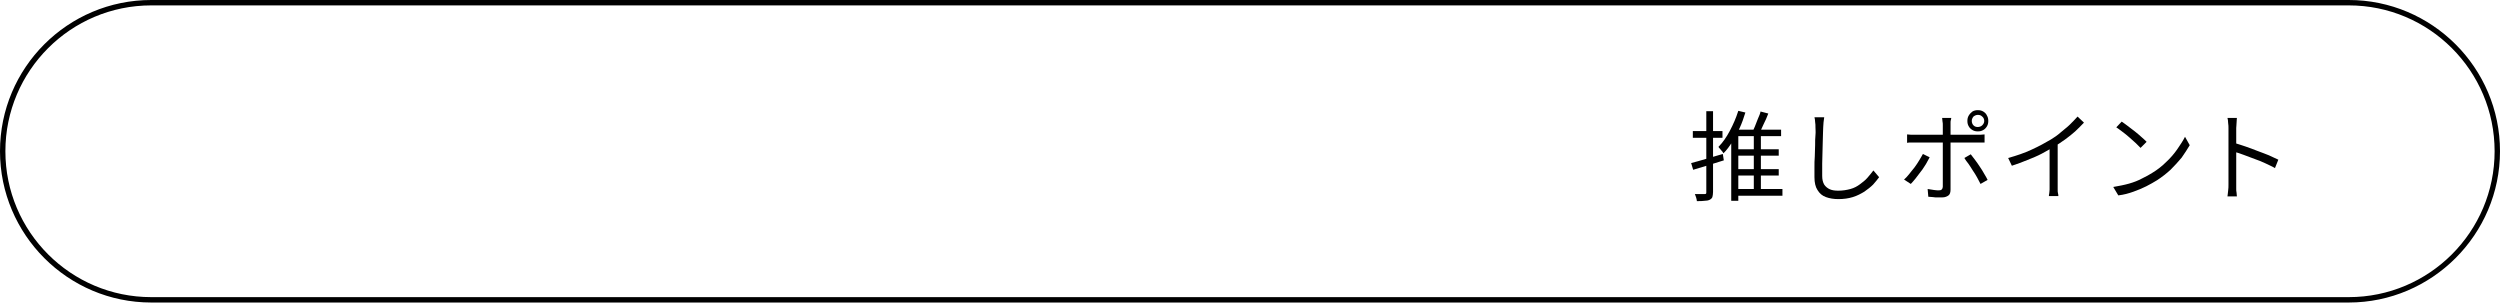 <?xml version="1.0" encoding="utf-8"?>
<!-- Generator: Adobe Illustrator 28.1.0, SVG Export Plug-In . SVG Version: 6.00 Build 0)  -->
<svg version="1.1" id="レイヤー_1" xmlns="http://www.w3.org/2000/svg" xmlns:xlink="http://www.w3.org/1999/xlink" x="0px"
	 y="0px" viewBox="0 0 742.1 89.8" style="enable-background:new 0 0 742.1 89.8;" xml:space="preserve">
<path d="M697.2,89.8H44.9C20.1,89.8,0,69.6,0,44.9C0,20.1,20.1,0,44.9,0h652.3c24.7,0,44.9,20.1,44.9,44.9
	C742.1,69.6,721.9,89.8,697.2,89.8z M44.9,1.6C21,1.6,1.6,21,1.6,44.9S21,88.2,44.9,88.2h652.3c23.9,0,43.3-19.4,43.3-43.3
	S721.1,1.6,697.2,1.6H44.9z"/>
<g>
	<g>
		<path d="M502,48.4c1.2-0.3,2.6-0.7,4.3-1.2c1.7-0.5,3.4-1,5.1-1.5l0.3,1.9c-1.6,0.5-3.2,1-4.8,1.5s-3,0.9-4.3,1.3L502,48.4z
			 M502.5,38.9h8.8v2h-8.8V38.9z M506.4,33h2.1v24c0,0.6-0.1,1.1-0.2,1.5c-0.1,0.3-0.4,0.6-0.8,0.8s-0.9,0.3-1.5,0.3
			c-0.6,0.1-1.4,0.1-2.3,0.1c0-0.3-0.1-0.6-0.2-1s-0.3-0.8-0.4-1.1c0.7,0,1.3,0,1.8,0s0.9,0,1.1,0s0.3,0,0.4-0.1s0.1-0.2,0.1-0.4V33
			H506.4z M516,32.9l2.1,0.5c-0.5,1.6-1,3.1-1.7,4.6s-1.4,2.9-2.2,4.1c-0.8,1.3-1.6,2.4-2.6,3.4c-0.1-0.2-0.2-0.3-0.4-0.6
			c-0.2-0.2-0.4-0.4-0.6-0.7c-0.2-0.2-0.4-0.4-0.5-0.6c1.3-1.3,2.4-2.9,3.4-4.8S515.3,35.1,516,32.9z M516,38.5h12.7v1.9H516v19.2
			h-2.1v-20l1.2-1.2L516,38.5L516,38.5z M514.5,56.1h14.6v2h-14.6V56.1z M514.8,44.3H528v1.9h-13.2V44.3z M514.8,50.2H528v1.9h-13.2
			V50.2z M522.6,33.1l2.3,0.6c-0.4,1.1-0.9,2.2-1.5,3.4c-0.5,1.2-1,2.2-1.5,3l-1.9-0.5c0.3-0.6,0.6-1.3,0.9-2
			c0.3-0.8,0.6-1.5,0.9-2.3C522.2,34.4,522.5,33.7,522.6,33.1z M520.6,39.5h2.1v17.4h-2.1V39.5z"/>
		<path d="M541.5,34.8c-0.1,0.5-0.1,1-0.2,1.5c0,0.5-0.1,1-0.1,1.5c0,0.8-0.1,1.8-0.1,3s-0.1,2.5-0.1,3.8s-0.1,2.7-0.1,4
			s0,2.5,0,3.6s0.2,1.9,0.6,2.6c0.4,0.6,1,1.1,1.7,1.4c0.7,0.3,1.5,0.4,2.5,0.4c1.3,0,2.5-0.2,3.6-0.5s2-0.8,2.8-1.4
			c0.8-0.6,1.6-1.2,2.2-1.9s1.2-1.4,1.8-2.2l1.7,2c-0.5,0.7-1.1,1.4-1.8,2.2c-0.7,0.7-1.6,1.4-2.6,2.1c-1,0.6-2.1,1.2-3.4,1.6
			c-1.3,0.4-2.7,0.6-4.3,0.6c-1.4,0-2.6-0.2-3.7-0.6c-1.1-0.4-1.9-1.1-2.5-2.1c-0.6-0.9-0.9-2.2-0.9-3.8c0-0.9,0-1.8,0-2.9
			c0-1.1,0-2.1,0.1-3.3c0-1.1,0.1-2.2,0.1-3.3s0-2.1,0.1-3c0.1-0.9,0-1.7,0-2.3c0-0.5,0-1.1-0.1-1.6c0-0.5-0.1-1-0.2-1.4L541.5,34.8
			z"/>
		<path d="M572.8,46.7c-0.3,0.6-0.7,1.3-1.1,2c-0.5,0.7-0.9,1.5-1.5,2.2c-0.5,0.7-1.1,1.4-1.6,2.1c-0.5,0.6-1,1.2-1.4,1.6l-2-1.3
			c0.5-0.4,1-1,1.5-1.6s1-1.3,1.6-2c0.5-0.7,1-1.4,1.4-2.1c0.4-0.7,0.8-1.3,1.1-1.9L572.8,46.7z M566.1,39.9c0.4,0,0.8,0.1,1.2,0.1
			c0.4,0,0.8,0,1.3,0c0.2,0,0.7,0,1.4,0s1.6,0,2.6,0s2.1,0,3.3,0c1.2,0,2.3,0,3.5,0c1.2,0,2.3,0,3.3,0s1.9,0,2.6,0s1.2,0,1.4,0
			c0.3,0,0.7,0,1.2,0c0.4,0,0.8-0.1,1.2-0.1v2.4c-0.4,0-0.8,0-1.2,0c-0.4,0-0.8,0-1.1,0s-0.7,0-1.4,0c-0.7,0-1.6,0-2.6,0
			s-2.1,0-3.3,0s-2.3,0-3.5,0s-2.3,0-3.3,0s-1.9,0-2.6,0c-0.7,0-1.2,0-1.5,0c-0.4,0-0.8,0-1.3,0c-0.4,0-0.8,0-1.2,0.1V39.9z
			 M579.2,35c0,0.1,0,0.3-0.1,0.6c-0.1,0.3-0.1,0.5-0.1,0.8s0,0.5,0,0.7c0,0.5,0,1.1,0,1.7s0,1.3,0,1.9c0,0.6,0,1.2,0,1.7
			c0,0.4,0,0.9,0,1.7c0,0.7,0,1.6,0,2.5s0,1.9,0,2.9s0,1.9,0,2.8s0,1.7,0,2.4s0,1.2,0,1.6c0,0.8-0.2,1.4-0.6,1.7
			c-0.4,0.3-1,0.6-1.9,0.6c-0.4,0-0.9,0-1.3,0c-0.5,0-1,0-1.5-0.1c-0.5,0-0.9-0.1-1.3-0.1l-0.2-2.3c0.6,0.1,1.3,0.2,1.9,0.3
			c0.6,0.1,1.1,0.1,1.5,0.1c0.4,0,0.7-0.1,0.8-0.3c0.2-0.2,0.3-0.5,0.3-0.8s0-0.7,0-1.4s0-1.4,0-2.3s0-1.8,0-2.8s0-1.9,0-2.8
			c0-0.9,0-1.6,0-2.3c0-0.6,0-1.1,0-1.3c0-0.3,0-0.8,0-1.5s0-1.3,0-2.1s0-1.3,0-1.8c0-0.3,0-0.7-0.1-1.1c0-0.4-0.1-0.7-0.1-1
			L579.2,35L579.2,35z M585,45.8c0.4,0.5,0.8,1,1.3,1.7c0.5,0.6,0.9,1.3,1.4,2s0.9,1.4,1.3,2.1c0.4,0.7,0.8,1.3,1,1.8l-2.1,1.2
			c-0.3-0.6-0.6-1.2-1-1.9c-0.4-0.7-0.8-1.4-1.3-2.1c-0.4-0.7-0.9-1.4-1.3-2c-0.5-0.6-0.9-1.2-1.2-1.7L585,45.8z M584,35.9
			c0-0.6,0.1-1.1,0.4-1.6s0.7-0.9,1.1-1.2c0.5-0.3,1-0.4,1.6-0.4c0.6,0,1.1,0.1,1.6,0.4s0.9,0.7,1.1,1.2c0.3,0.5,0.4,1,0.4,1.6
			s-0.1,1.1-0.4,1.6c-0.3,0.5-0.7,0.9-1.1,1.1c-0.5,0.3-1,0.4-1.6,0.4c-0.6,0-1.1-0.1-1.6-0.4c-0.5-0.3-0.9-0.7-1.1-1.1
			C584.1,37,584,36.5,584,35.9z M585.3,35.9c0,0.5,0.2,1,0.5,1.3c0.4,0.4,0.8,0.5,1.3,0.5s1-0.2,1.3-0.5c0.4-0.4,0.6-0.8,0.6-1.3
			s-0.2-1-0.6-1.3c-0.4-0.4-0.8-0.5-1.3-0.5s-0.9,0.2-1.3,0.5C585.5,35,585.3,35.4,585.3,35.9z"/>
		<path d="M596.1,46.9c2.5-0.7,4.9-1.5,7-2.5c2.2-1,4-2,5.7-3c1-0.6,2-1.3,2.9-2.1c0.9-0.8,1.9-1.5,2.7-2.3c0.8-0.8,1.6-1.6,2.3-2.4
			l1.9,1.8c-0.8,0.9-1.7,1.7-2.6,2.6c-0.9,0.8-1.9,1.6-3,2.4c-1.1,0.8-2.2,1.5-3.3,2.2c-1.1,0.6-2.3,1.3-3.6,2s-2.8,1.3-4.3,1.9
			c-1.5,0.6-3,1.2-4.6,1.7L596.1,46.9z M608.3,42.7l2.5-0.8v13.2c0,0.4,0,0.8,0,1.2s0,0.8,0.1,1.1c0.1,0.3,0.1,0.6,0.1,0.8h-2.8
			c0-0.2,0-0.5,0.1-0.8c0-0.3,0.1-0.7,0.1-1.1c0-0.4,0-0.8,0-1.2V42.7H608.3z"/>
		<path d="M627.3,55.5c1.7-0.3,3.3-0.6,4.7-1c1.4-0.4,2.7-0.9,3.8-1.5c1.2-0.6,2.2-1.1,3.1-1.7c1.5-0.9,2.9-2,4.1-3.2
			c1.3-1.2,2.4-2.5,3.3-3.8c0.9-1.3,1.7-2.5,2.3-3.7l1.4,2.5c-0.7,1.2-1.5,2.4-2.4,3.7c-1,1.2-2.1,2.4-3.3,3.6
			c-1.2,1.1-2.6,2.2-4,3.1c-1,0.6-2,1.2-3.2,1.8c-1.2,0.6-2.4,1.1-3.8,1.6c-1.4,0.5-2.8,0.9-4.5,1.1L627.3,55.5z M629.8,36.1
			c0.5,0.3,1.1,0.8,1.8,1.3c0.7,0.5,1.4,1.1,2.1,1.6c0.7,0.6,1.4,1.1,2,1.7c0.6,0.5,1.1,1,1.5,1.4l-1.8,1.8
			c-0.4-0.4-0.8-0.8-1.4-1.4c-0.6-0.5-1.2-1.1-1.9-1.7c-0.7-0.6-1.4-1.2-2.1-1.7s-1.3-1-1.8-1.3L629.8,36.1z"/>
		<path d="M661.5,54.8c0-0.3,0-0.8,0-1.6s0-1.8,0-2.9c0-1.1,0-2.3,0-3.6s0-2.5,0-3.6c0-1.2,0-2.2,0-3.1c0-0.9,0-1.6,0-2
			s0-0.9-0.1-1.5c0-0.6-0.1-1.1-0.2-1.5h2.8c0,0.4-0.1,0.9-0.1,1.5s-0.1,1.1-0.1,1.5c0,0.8,0,1.7,0,2.7s0,2.2,0,3.4s0,2.4,0,3.5
			c0,1.2,0,2.3,0,3.3s0,1.9,0,2.6c0,0.7,0,1.2,0,1.4c0,0.3,0,0.7,0,1.1c0,0.4,0,0.8,0.1,1.2c0,0.4,0.1,0.8,0.1,1.1h-2.8
			c0.1-0.5,0.1-1,0.2-1.7C661.5,55.9,661.5,55.4,661.5,54.8z M663.5,42.5c0.9,0.3,2,0.6,3.1,1c1.1,0.4,2.3,0.8,3.5,1.3
			c1.2,0.4,2.3,0.9,3.4,1.3c1.1,0.5,2,0.9,2.8,1.3l-1,2.5c-0.8-0.5-1.8-0.9-2.8-1.4s-2.1-0.9-3.2-1.3c-1.1-0.4-2.1-0.8-3.2-1.2
			s-1.9-0.7-2.7-0.9v-2.6H663.5z"/>
	</g>
</g>
</svg>
